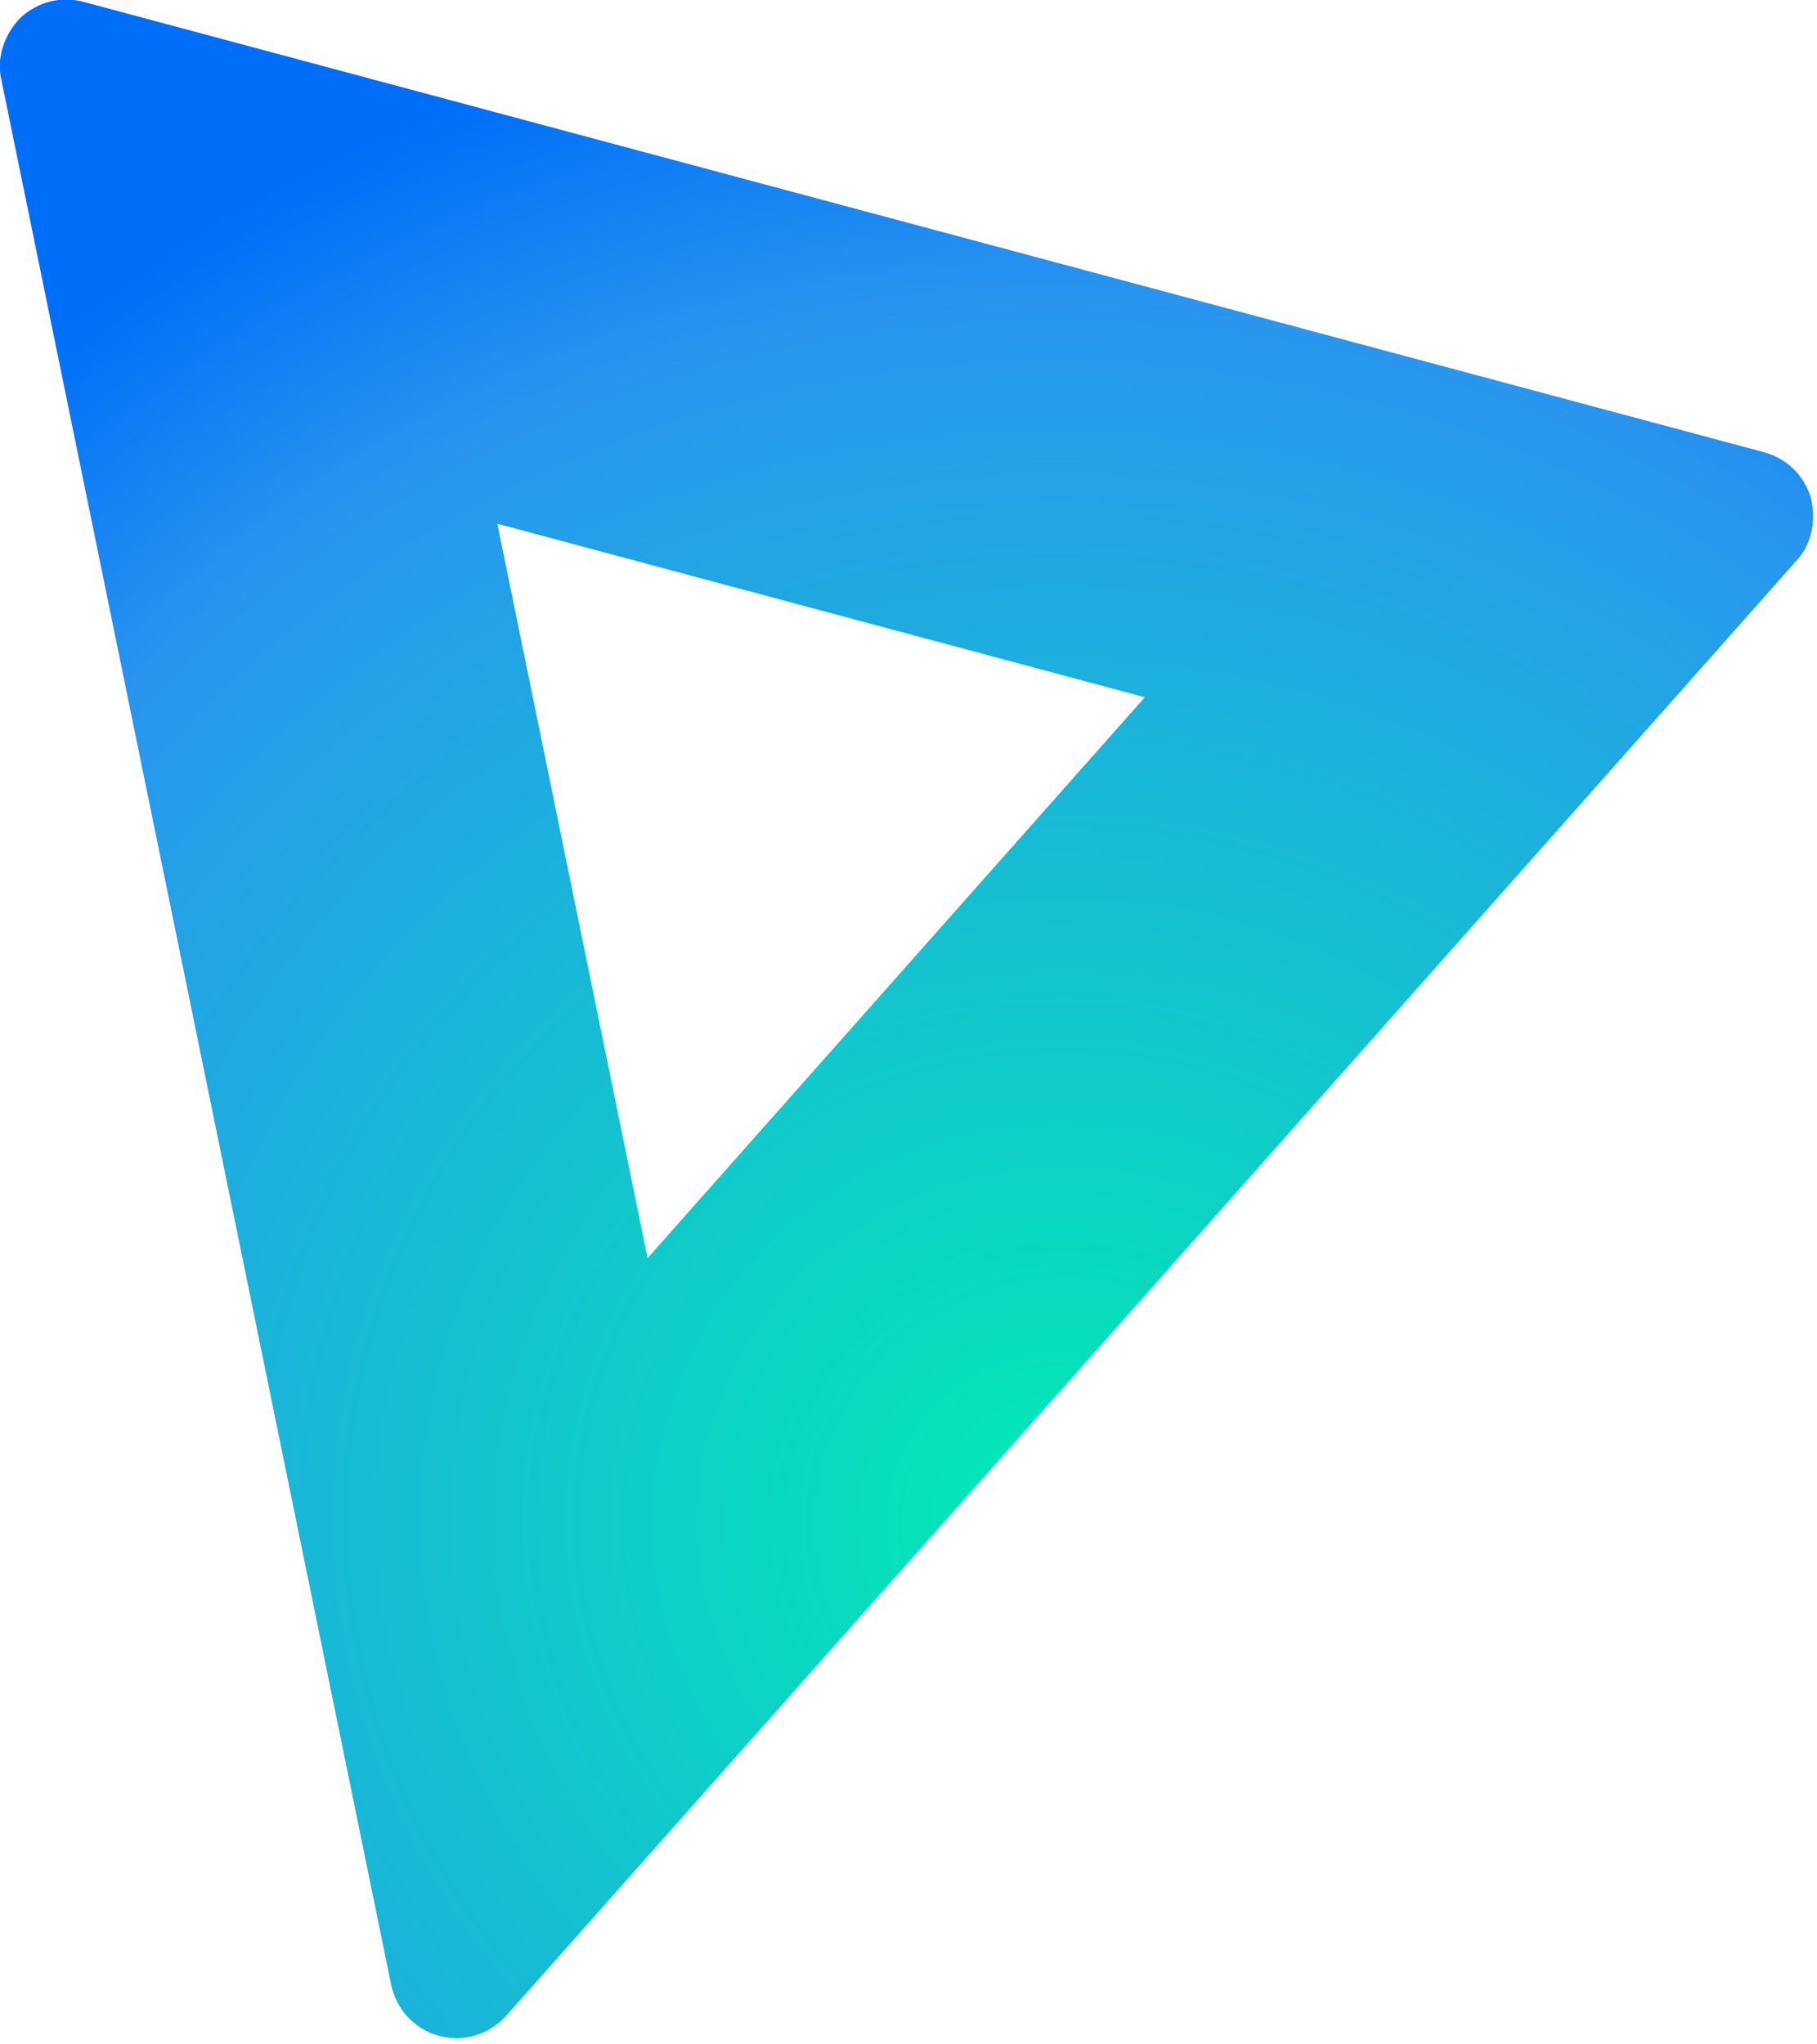<?xml version="1.0" encoding="UTF-8" standalone="no"?>
<!DOCTYPE svg PUBLIC "-//W3C//DTD SVG 1.1//EN" "http://www.w3.org/Graphics/SVG/1.1/DTD/svg11.dtd">
<svg width="100%" height="100%" viewBox="0 0 40 45" version="1.1" xmlns="http://www.w3.org/2000/svg" xmlns:xlink="http://www.w3.org/1999/xlink" xml:space="preserve" xmlns:serif="http://www.serif.com/" style="fill-rule:evenodd;clip-rule:evenodd;stroke-linejoin:round;stroke-miterlimit:2;">
    <g transform="matrix(1,0,0,1,-1534.41,-7290.51)">
        <g transform="matrix(1,0,0,1,-10.829,1193.17)">
            <g transform="matrix(-39.816,-10.669,-10.669,39.816,1580.15,6127.58)">
                <path d="M0.5,0.5C0.486,0.5 0.474,0.492 0.468,0.48L0.004,-0.448C-0.002,-0.459 -0.001,-0.472 0.005,-0.483C0.012,-0.494 0.023,-0.5 0.036,-0.5L0.964,-0.5C0.977,-0.5 0.988,-0.494 0.995,-0.483C1.001,-0.472 1.002,-0.459 0.996,-0.448L0.532,0.48C0.526,0.492 0.514,0.5 0.5,0.5ZM0.5,0.07L0.679,-0.288L0.321,-0.288L0.5,0.07Z" style="fill:url(#_Radial1);fill-rule:nonzero;"/>
            </g>
        </g>
    </g>
    <defs>
        <radialGradient id="_Radial1" cx="0" cy="0" r="1" gradientUnits="userSpaceOnUse" gradientTransform="matrix(-0.101,-0.82,-0.837,0.101,0.249,0.155)"><stop offset="0" style="stop-color:rgb(0,236,179);stop-opacity:1"/><stop offset="0.8" style="stop-color:rgb(41,149,239);stop-opacity:1"/><stop offset="1" style="stop-color:rgb(0,110,248);stop-opacity:1"/></radialGradient>
    </defs>
</svg>

